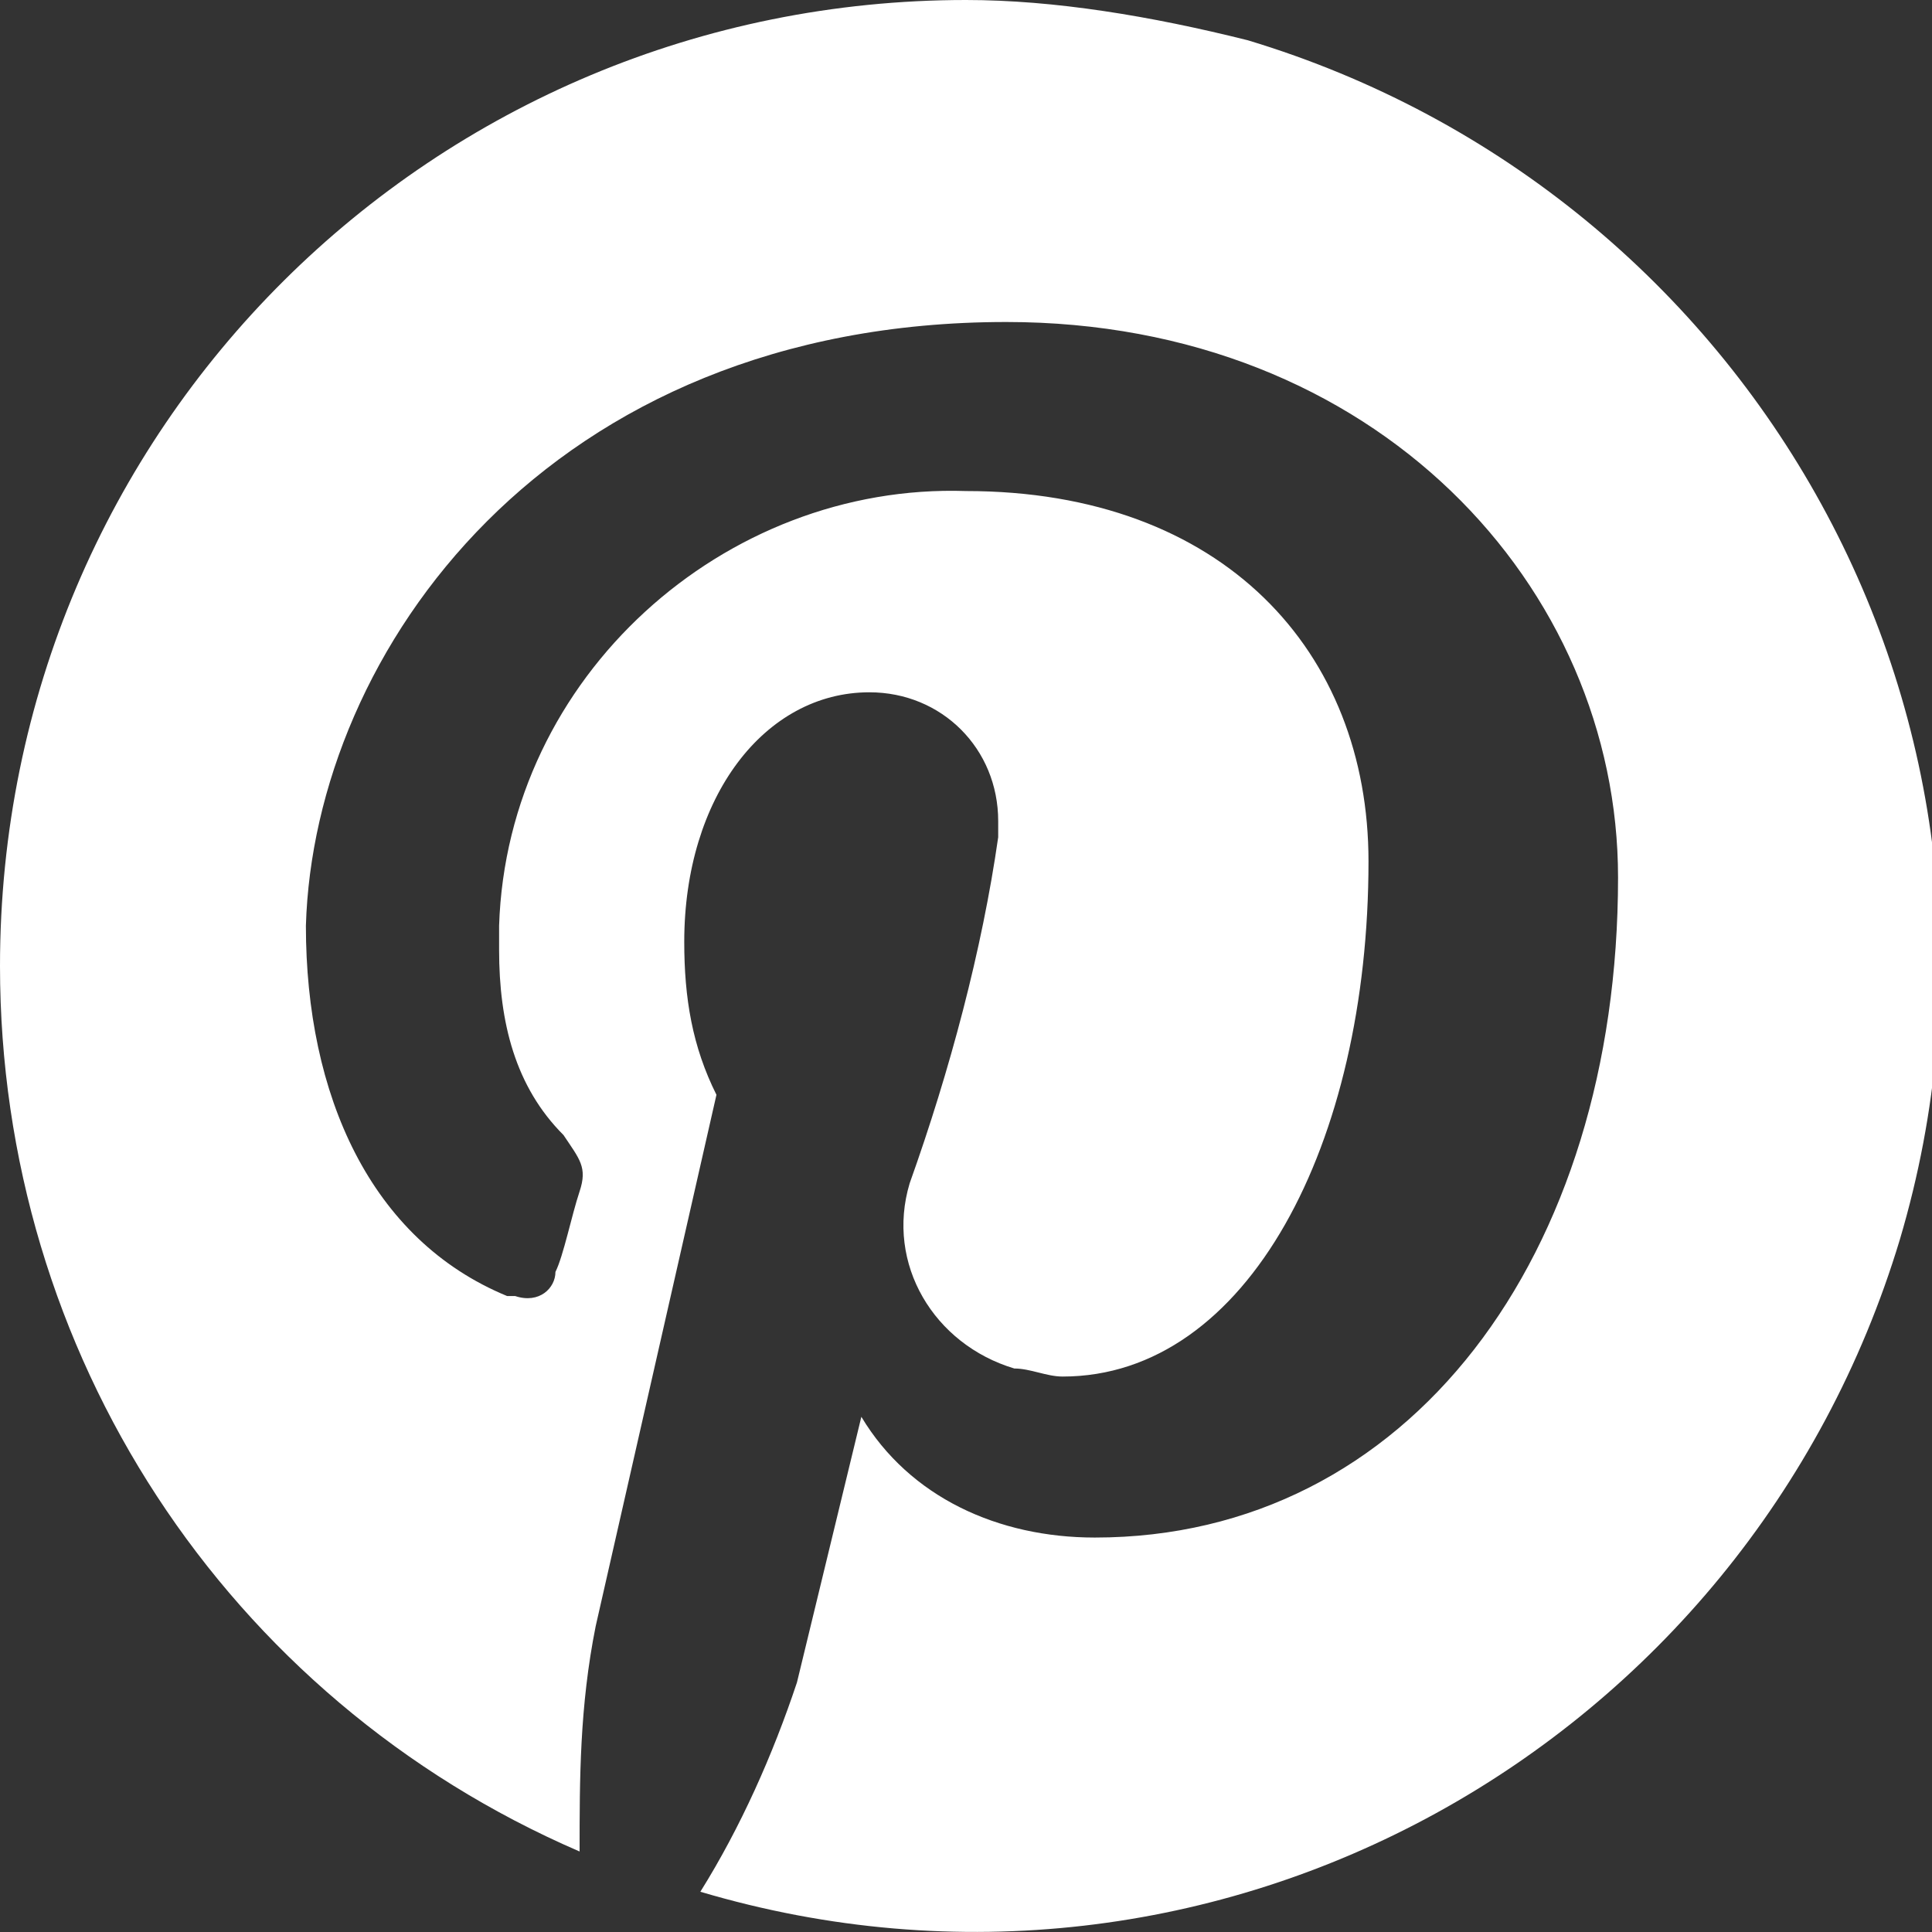<?xml version="1.0" encoding="utf-8"?>
<!-- Generator: Adobe Illustrator 23.0.3, SVG Export Plug-In . SVG Version: 6.00 Build 0)  -->
<svg version="1.1" id="Calque_1" xmlns="http://www.w3.org/2000/svg" xmlns:xlink="http://www.w3.org/1999/xlink" x="0px" y="0px"
	 viewBox="0 0 24 24" style="enable-background:new 0 0 24 24;" xml:space="preserve">
<rect x="0" y="0" width="24" height="24" fill="#333333" stroke="none"/>
<style type="text/css">
	.st0{fill:#FFFFFF;}
</style>
<title>pinterest</title>
<path class="st0" d="M12,0C5.4,0,0,5.3,0,12c0,4.8,2.8,9.1,7.2,11c0-0.9,0-1.8,0.2-2.8l1.5-6.6c-0.3-0.6-0.4-1.2-0.4-1.9
	c0-1.8,1-3.1,2.3-3.1c0.9,0,1.6,0.7,1.6,1.6c0,0.1,0,0.1,0,0.2c-0.2,1.4-0.6,2.9-1.1,4.3c-0.3,1,0.3,2,1.3,2.3
	c0.2,0,0.4,0.1,0.6,0.1c2.3,0,3.8-2.9,3.8-6.4c0-2.6-1.8-4.6-5-4.6C9,6,6.3,8.4,6.2,11.5c0,0.1,0,0.2,0,0.3c0,0.9,0.2,1.7,0.8,2.3
	c0.2,0.3,0.3,0.4,0.2,0.7s-0.2,0.8-0.3,1c0,0.2-0.2,0.4-0.5,0.3c0,0-0.1,0-0.1,0c-1.7-0.7-2.5-2.5-2.5-4.6C3.9,8.1,6.8,4,12.5,4
	c4.6,0,7.6,3.3,7.6,6.9c0,4.7-2.6,8.2-6.5,8.2c-1.2,0-2.3-0.5-2.9-1.5l-0.8,3.3c-0.3,0.9-0.7,1.8-1.2,2.6c6.4,1.9,13-1.8,14.9-8.1
	c1.9-6.4-1.8-13-8.1-14.9C14.3,0.2,13.1,0,12,0z"/>
</svg>
